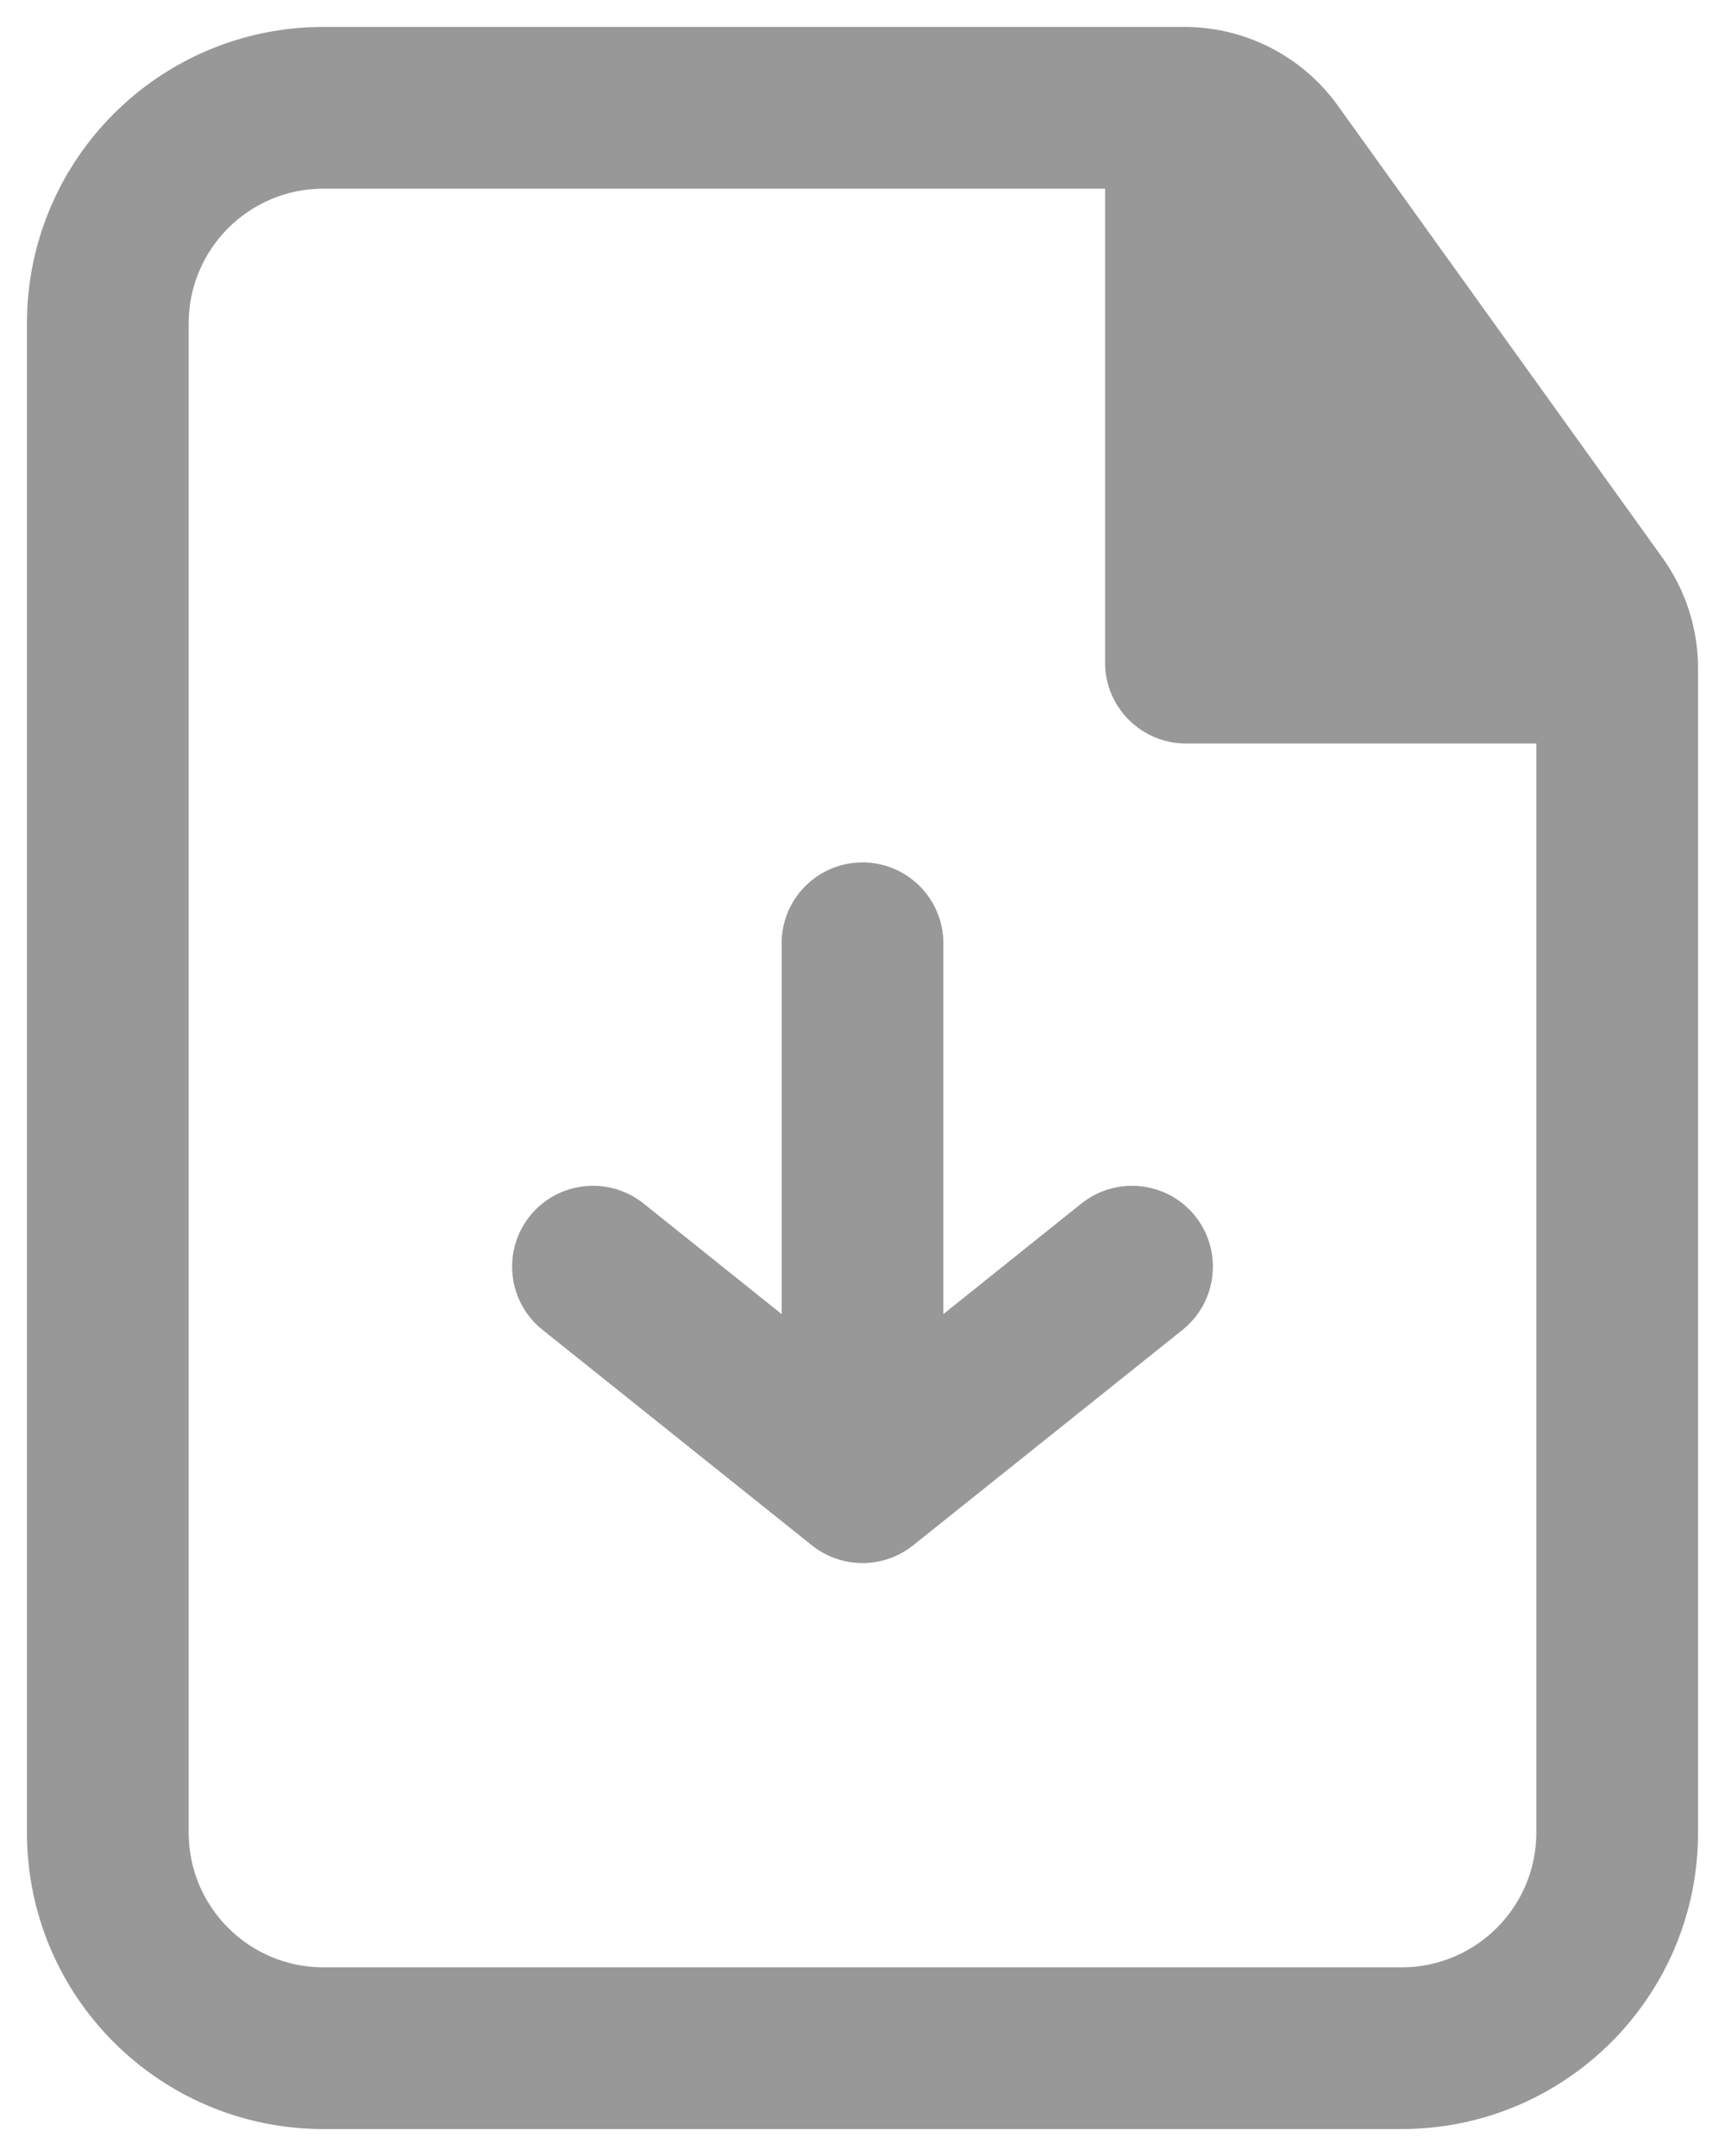 <svg width="16" height="20" viewBox="0 0 16 20" fill="none" xmlns="http://www.w3.org/2000/svg">
    <path d="M10.031 11.164C10.355 10.906 10.827 10.958 11.086 11.281C11.344 11.605 11.292 12.077 10.969 12.336L8.475 14.331C8.346 14.436 8.182 14.499 8.002 14.5L8 14.5L7.994 14.5C7.818 14.498 7.656 14.436 7.529 14.334L5.032 12.336C4.708 12.077 4.656 11.605 4.914 11.281C5.173 10.958 5.645 10.906 5.969 11.164L7.25 12.19V8.75C7.25 8.336 7.586 8 8 8C8.414 8 8.75 8.336 8.75 8.75V12.19L10.031 11.164Z"
          fill="#989898"/>
    <path fill-rule="evenodd" clip-rule="evenodd"
          d="M3 0.25C1.481 0.25 0.25 1.481 0.25 3V17C0.25 18.519 1.481 19.75 3 19.75H13C14.519 19.75 15.75 18.519 15.75 17V6.198C15.75 5.832 15.635 5.475 15.422 5.177L12.409 0.98C12.08 0.522 11.551 0.25 10.987 0.25H3ZM1.75 3C1.75 2.31 2.31 1.75 3 1.75H10.25V6.147C10.25 6.561 10.586 6.897 11 6.897H14.25V17C14.25 17.69 13.69 18.25 13 18.25H3C2.31 18.25 1.75 17.69 1.75 17V3Z"
          fill="#989898"/>
</svg>
